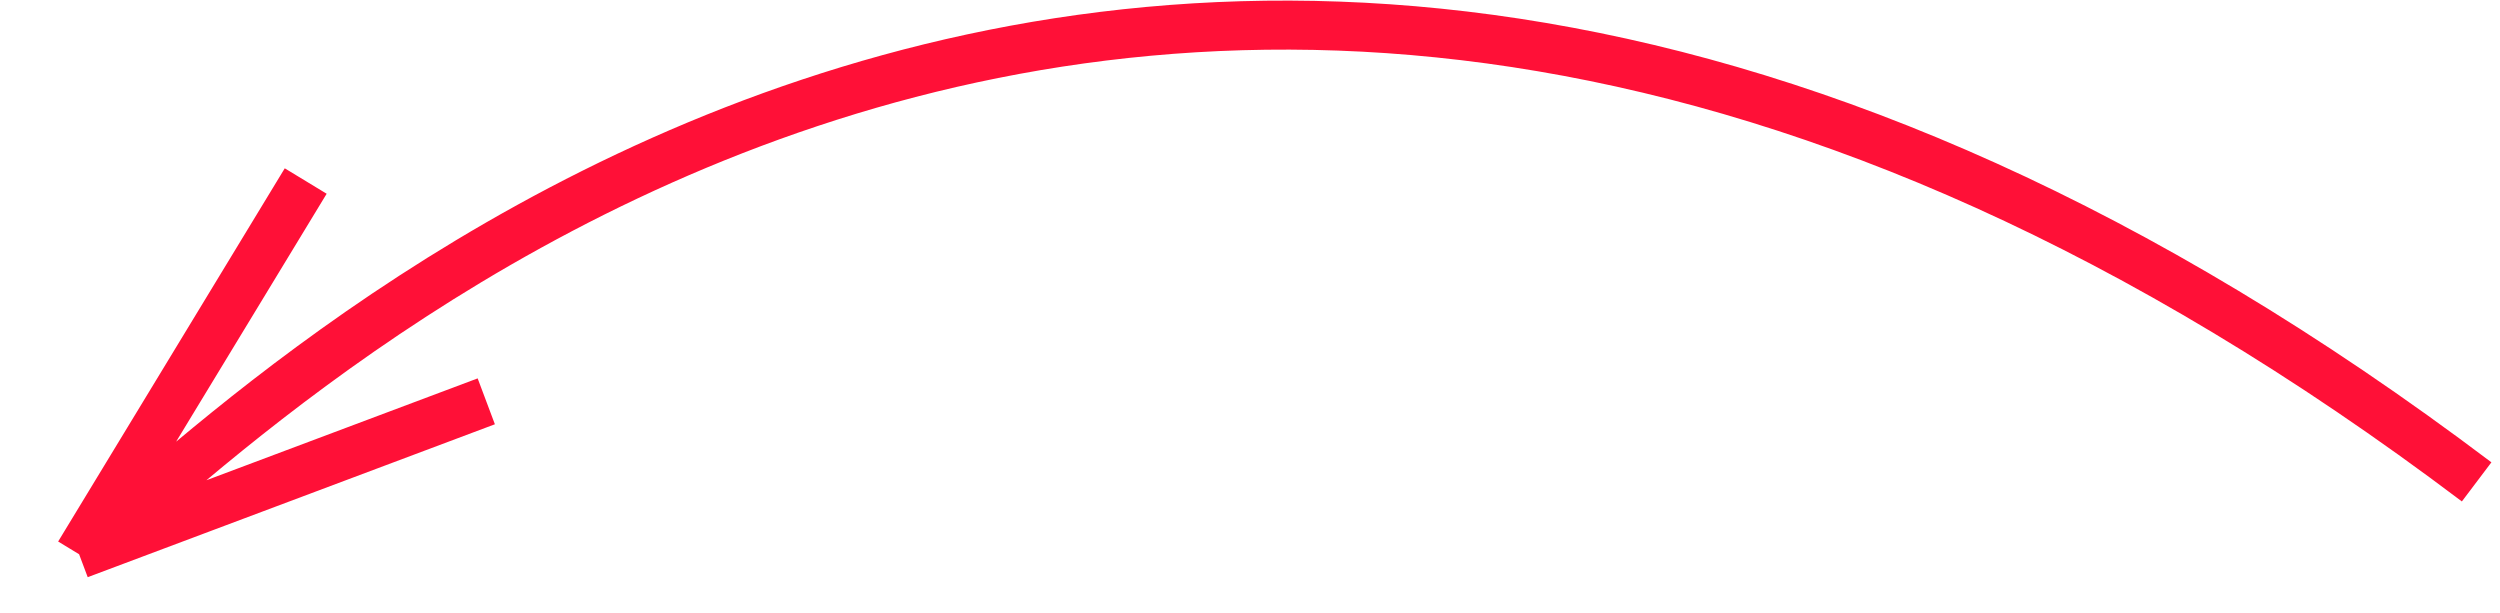 <?xml version="1.0" encoding="UTF-8"?> <svg xmlns="http://www.w3.org/2000/svg" width="102" height="25" viewBox="0 0 102 25" fill="none"> <path d="M101.047 19.661C45.263 -22.468 8.066 19.57 3.227 22.613M3.227 22.613L12.473 7.386M3.227 22.613L19.84 16.374" stroke="#FF1037" stroke-width="2"></path> </svg> 